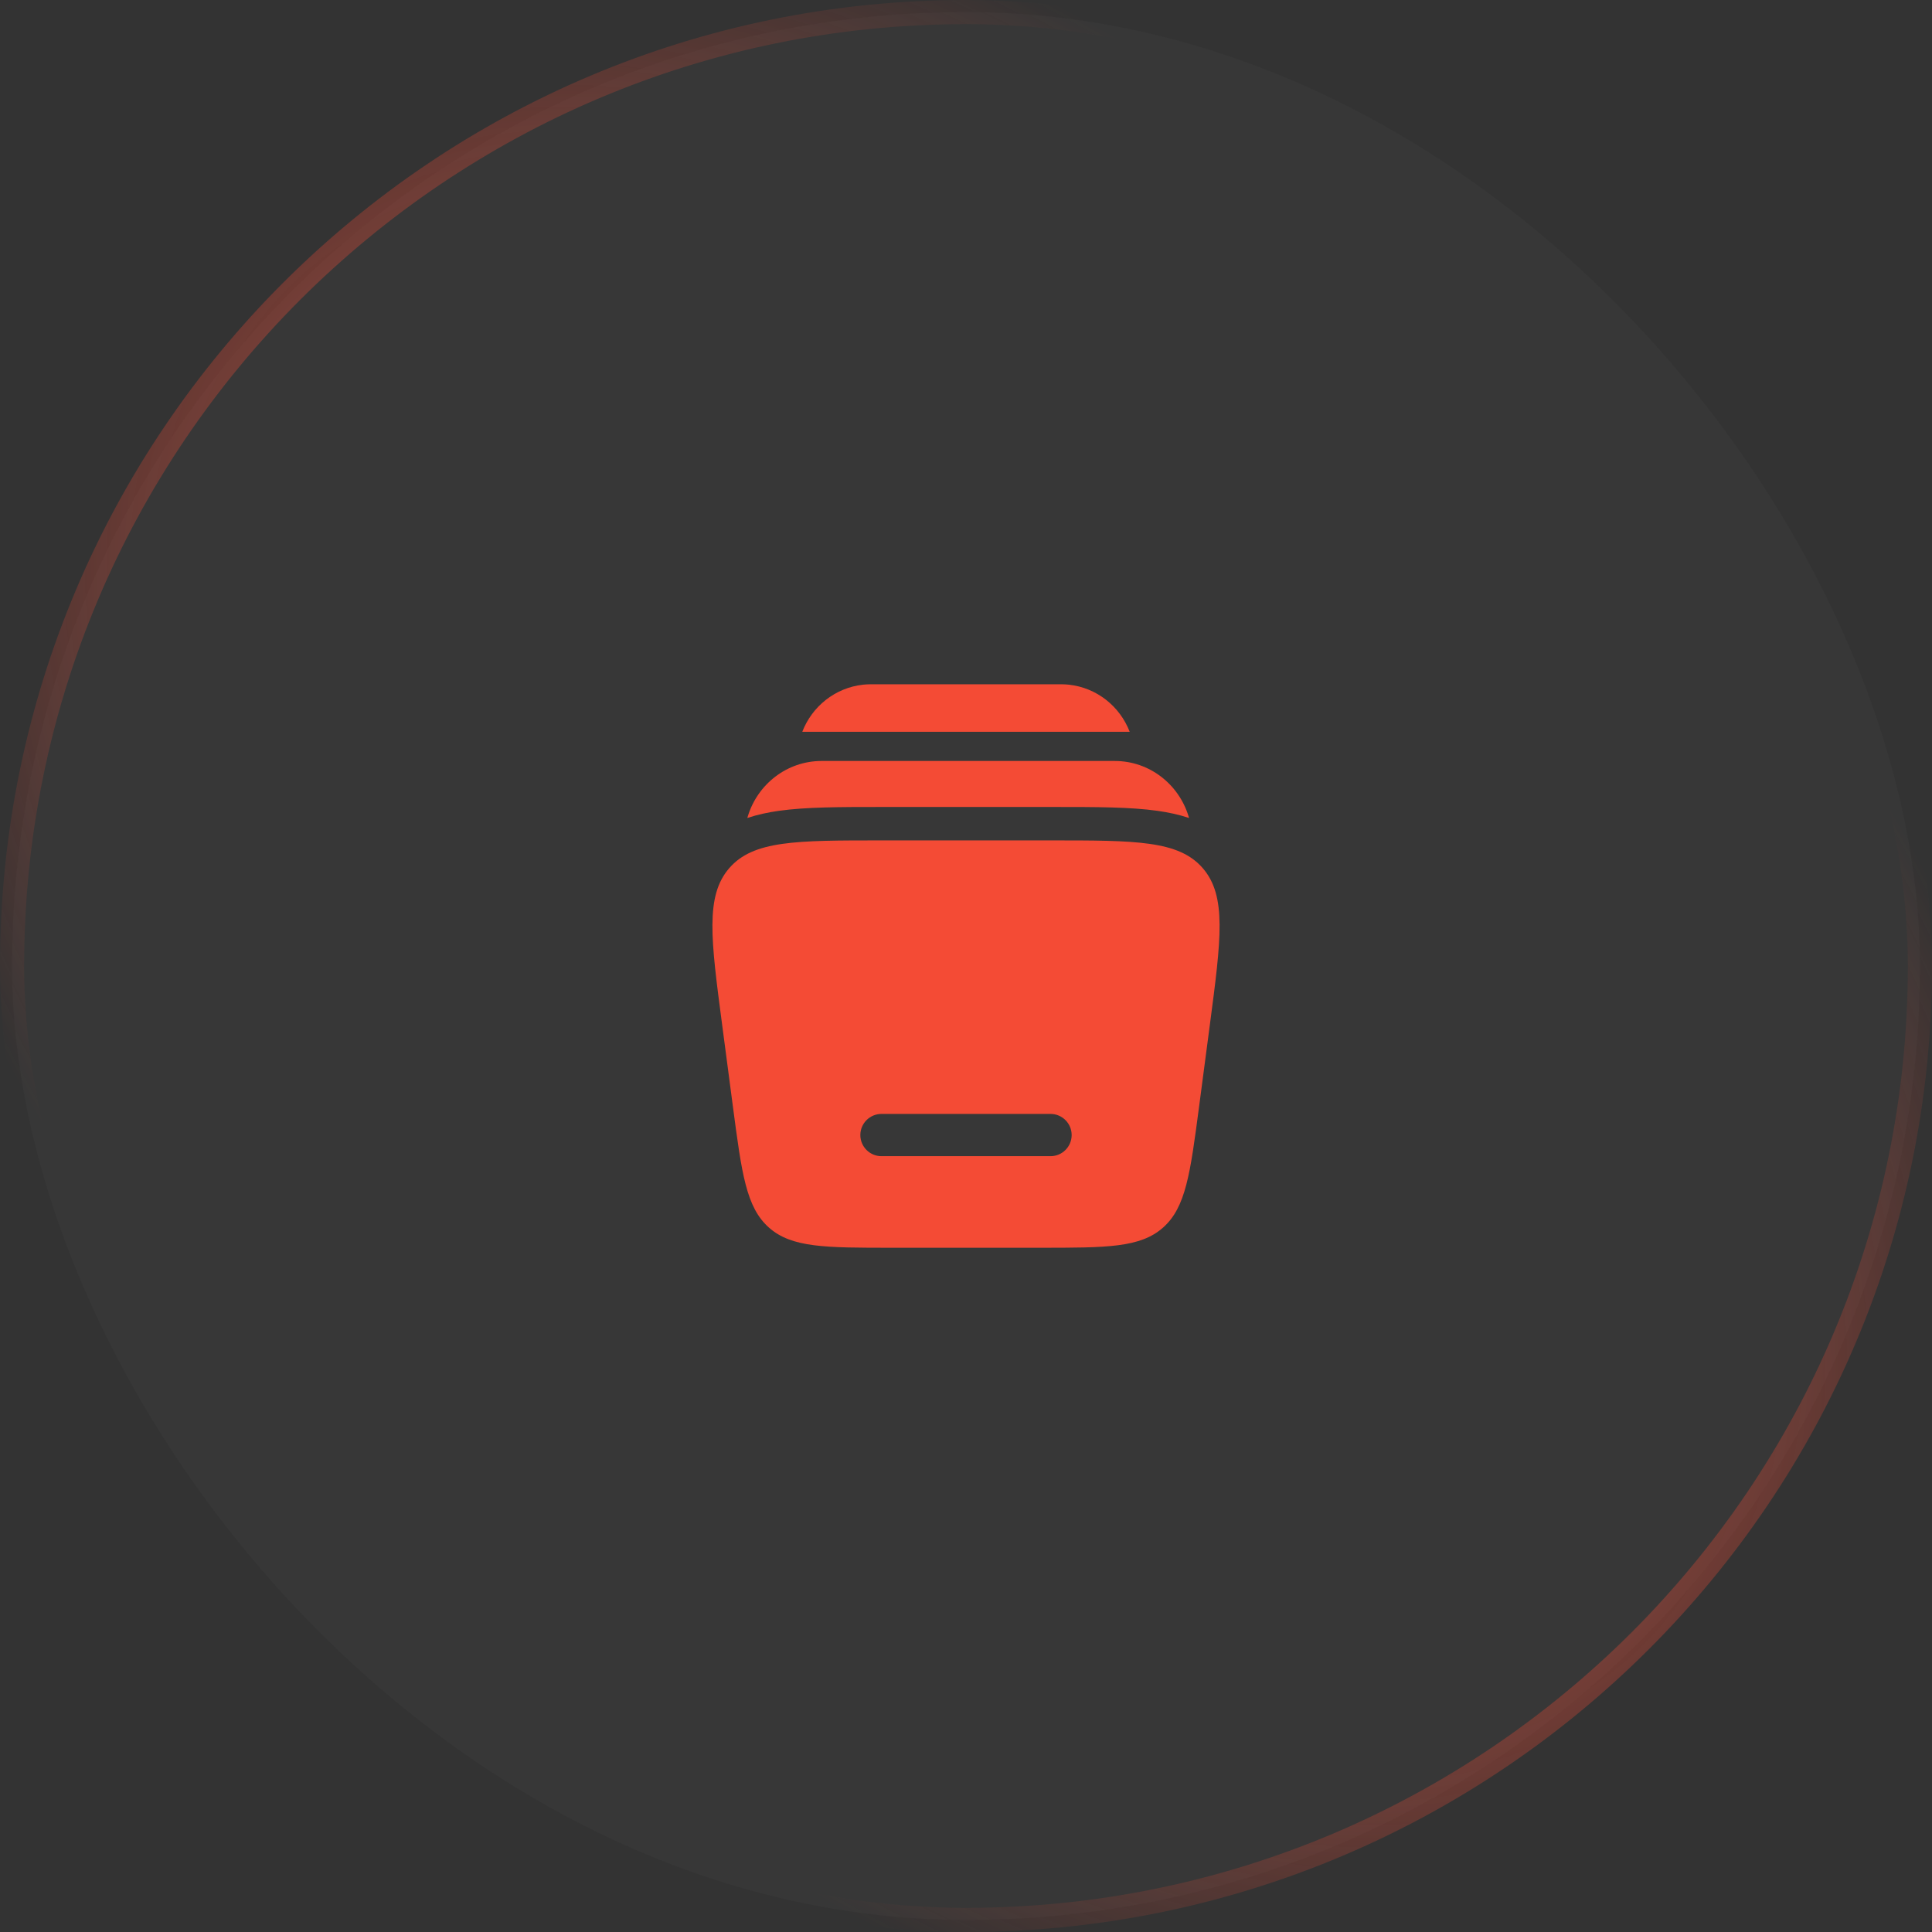 <?xml version="1.0" encoding="UTF-8"?> <svg xmlns="http://www.w3.org/2000/svg" width="80" height="80" viewBox="0 0 80 80" fill="none"><rect x="0" y="0" width="80" height="80" fill="#333333" stroke="none"/><rect data-figma-bg-blur-radius="30" x="0.5" y="0.5" width="79" height="79" rx="39.5" fill="url(#paint0_linear_2001_102)" fill-opacity="0.03" stroke="url(#paint1_radial_2001_102)"></rect><path d="M36.335 28.334H43.664C43.909 28.333 44.096 28.333 44.259 28.351C45.423 28.478 46.375 29.255 46.778 30.301H33.221C33.625 29.255 34.577 28.478 35.74 28.351C35.904 28.333 36.091 28.333 36.335 28.334Z" fill="#F44B35"></path><path d="M34.026 31.51C32.566 31.51 31.369 32.49 30.969 33.79C30.961 33.817 30.953 33.844 30.945 33.871C31.363 33.731 31.798 33.639 32.239 33.576C33.373 33.415 34.807 33.415 36.472 33.415L36.596 33.415L43.709 33.415C45.374 33.415 46.808 33.415 47.942 33.576C48.383 33.639 48.818 33.731 49.236 33.871C49.228 33.844 49.22 33.817 49.212 33.79C48.812 32.49 47.615 31.51 46.155 31.51H34.026Z" fill="#F44B35"></path><path fill-rule="evenodd" clip-rule="evenodd" d="M36.506 34.799H43.494C47.038 34.799 48.809 34.799 49.805 35.95C50.8 37.102 50.566 38.88 50.097 42.438L49.653 45.811C49.286 48.601 49.102 49.996 48.16 50.831C47.218 51.667 45.829 51.667 43.05 51.667H36.95C34.171 51.667 32.782 51.667 31.84 50.831C30.898 49.996 30.714 48.601 30.347 45.811L29.903 42.438C29.434 38.88 29.2 37.102 30.195 35.95C31.191 34.799 32.962 34.799 36.506 34.799ZM35.625 47C35.625 46.517 36.017 46.125 36.5 46.125H43.5C43.983 46.125 44.375 46.517 44.375 47C44.375 47.483 43.983 47.875 43.5 47.875H36.5C36.017 47.875 35.625 47.483 35.625 47Z" fill="#F44B35"></path><defs><clipPath id="bgblur_0_2001_102_clip_path" transform="translate(30 30)"><rect x="0.5" y="0.5" width="79" height="79" rx="39.5"></rect></clipPath><linearGradient id="paint0_linear_2001_102" x1="-2.26974e-07" y1="1.3" x2="15.847" y2="89.441" gradientUnits="userSpaceOnUse"><stop stop-color="white" stop-opacity="0.7"></stop><stop offset="1" stop-color="white" stop-opacity="0.7"></stop></linearGradient><radialGradient id="paint1_radial_2001_102" cx="0" cy="0" r="1" gradientUnits="userSpaceOnUse" gradientTransform="translate(40 40) rotate(-135) scale(56.569 34.139)"><stop stop-color="#F44B35"></stop><stop offset="1" stop-color="#F44B35" stop-opacity="0"></stop></radialGradient></defs></svg> 